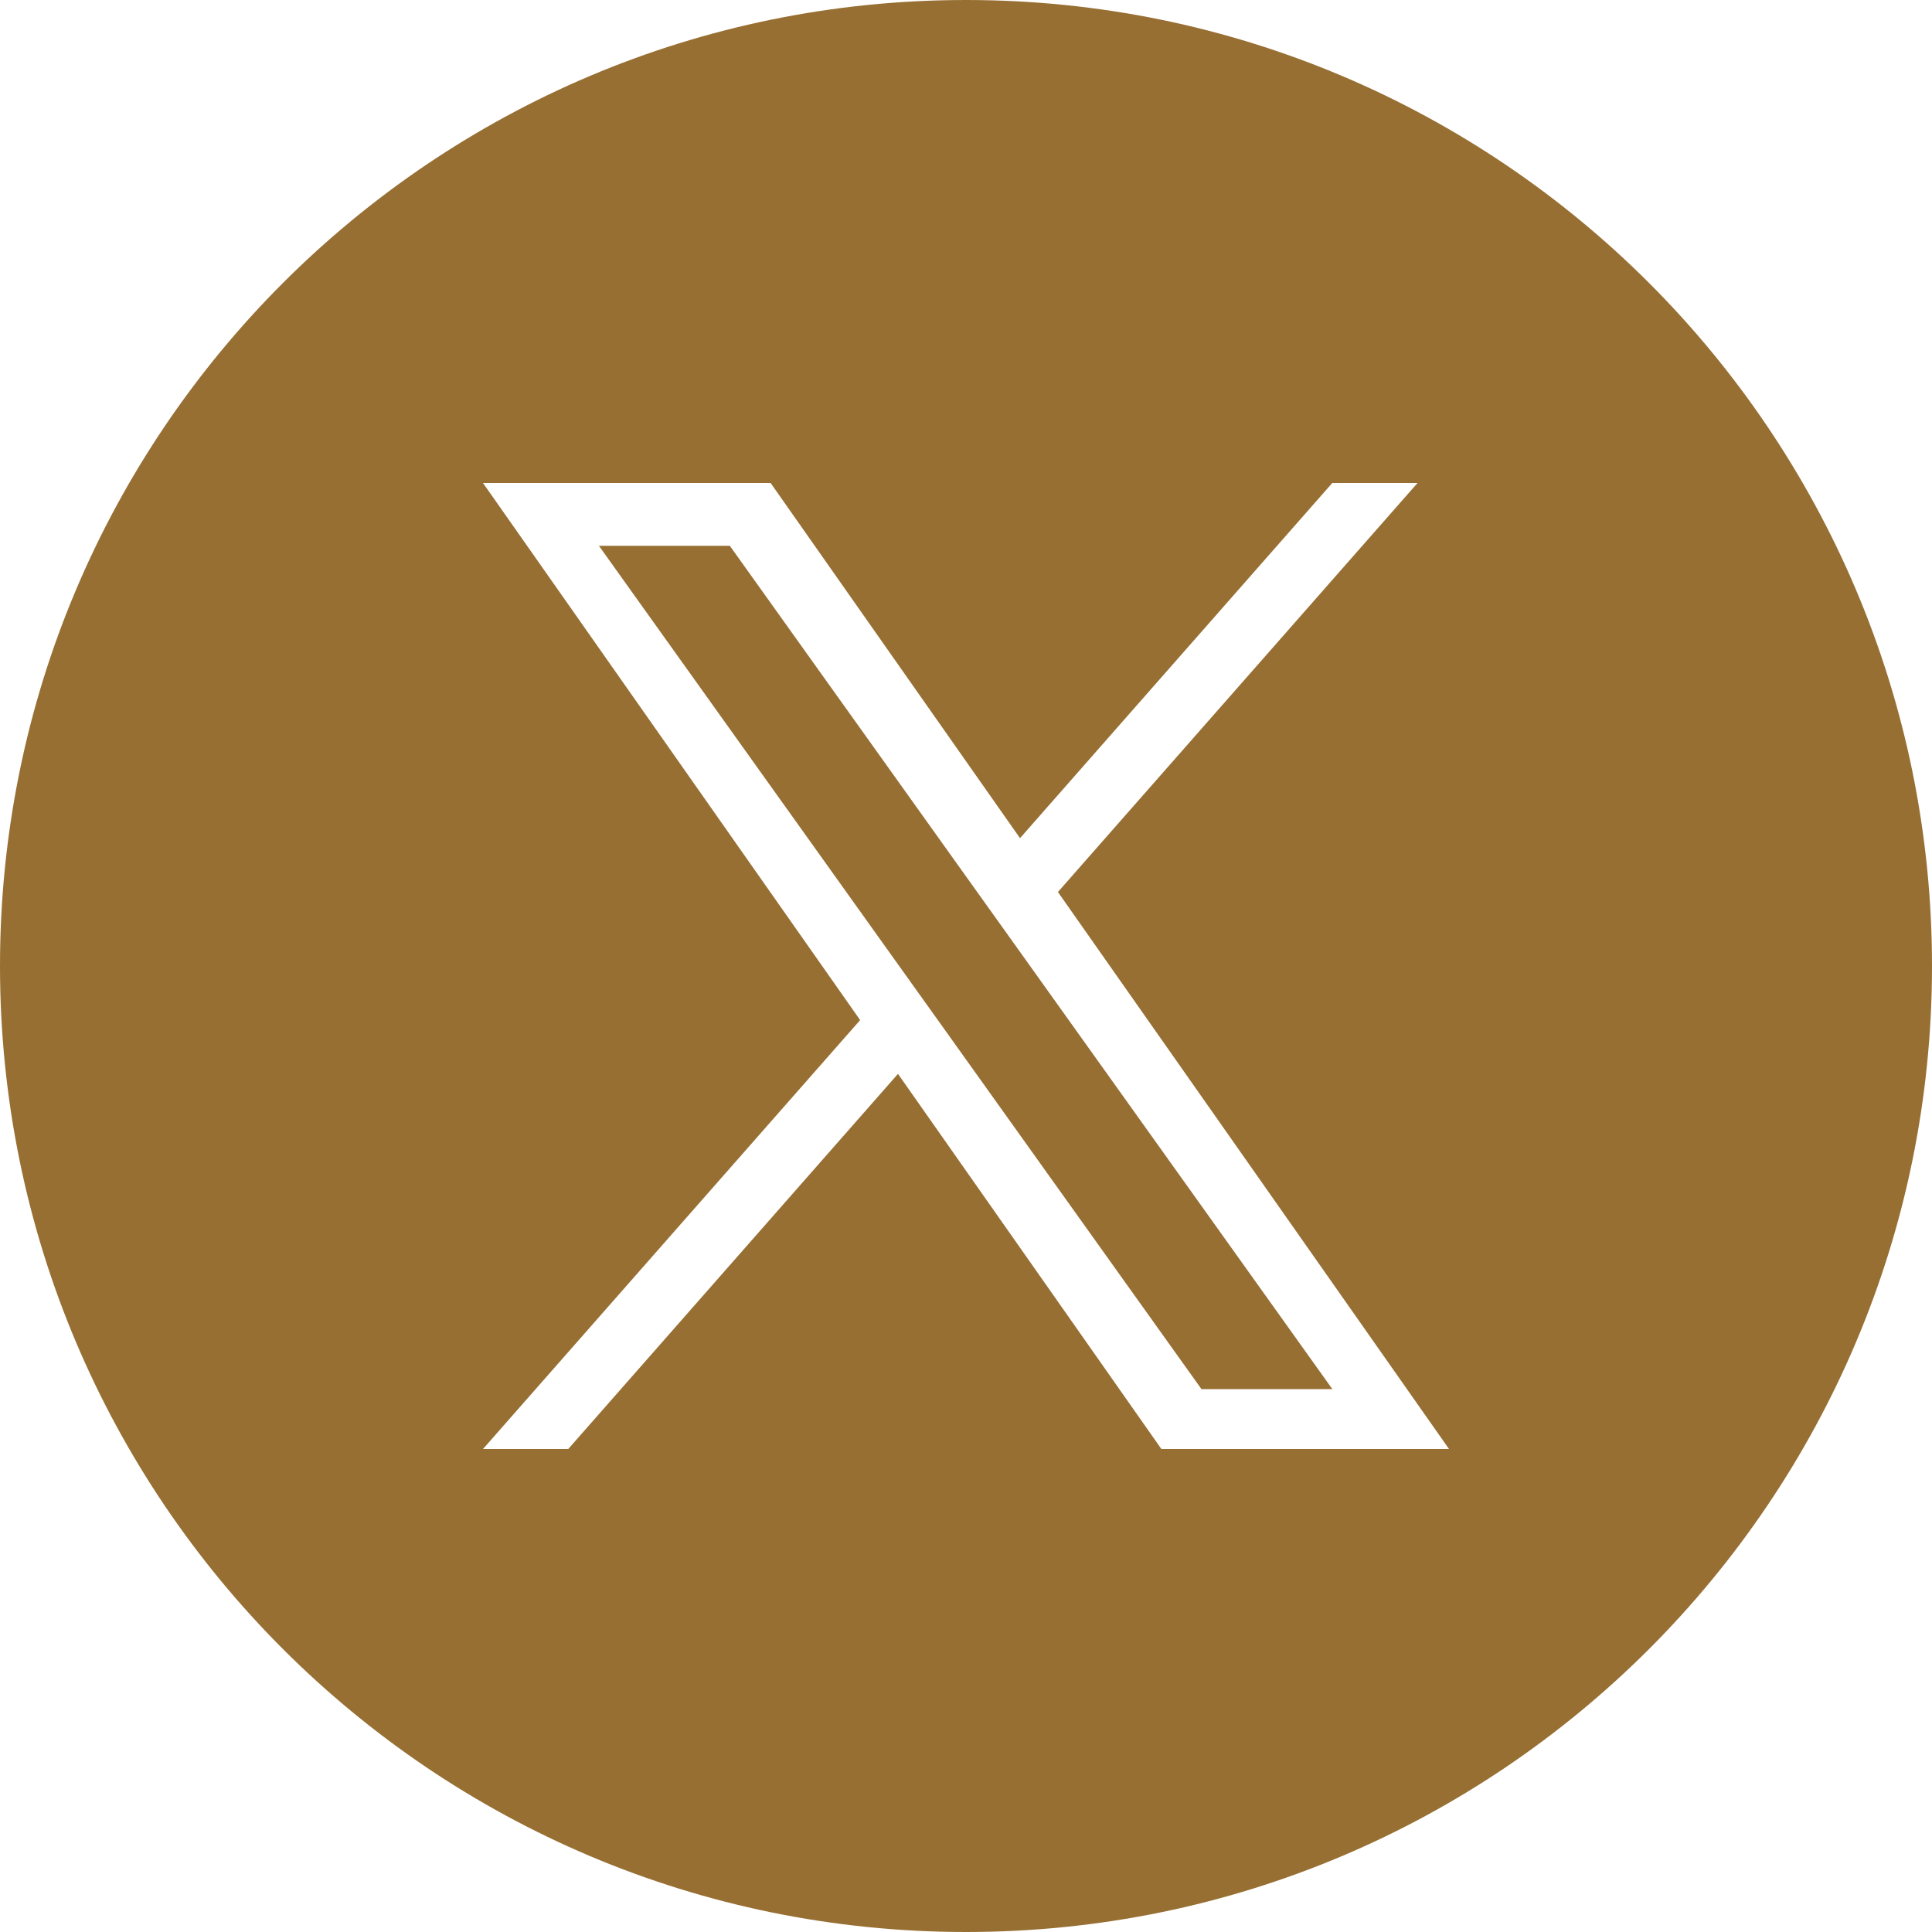 <svg xmlns="http://www.w3.org/2000/svg" width="24" height="24"><path style="fill:#976F33" d="M12 0c6.627 0 12 5.373 12 12s-5.373 12-12 12S0 18.627 0 12 5.373 0 12 0ZM9.573 6H6l4.685 6.672L6 18h1.059l4.096-4.66L14.427 18H18l-4.858-6.919L17.609 6H16.55l-3.879 4.412L9.573 6Zm-.507.78 3.048 4.266.475.664 3.962 5.546h-1.626l-3.233-4.526-.475-.664L7.44 6.78h1.626Z"/></svg>